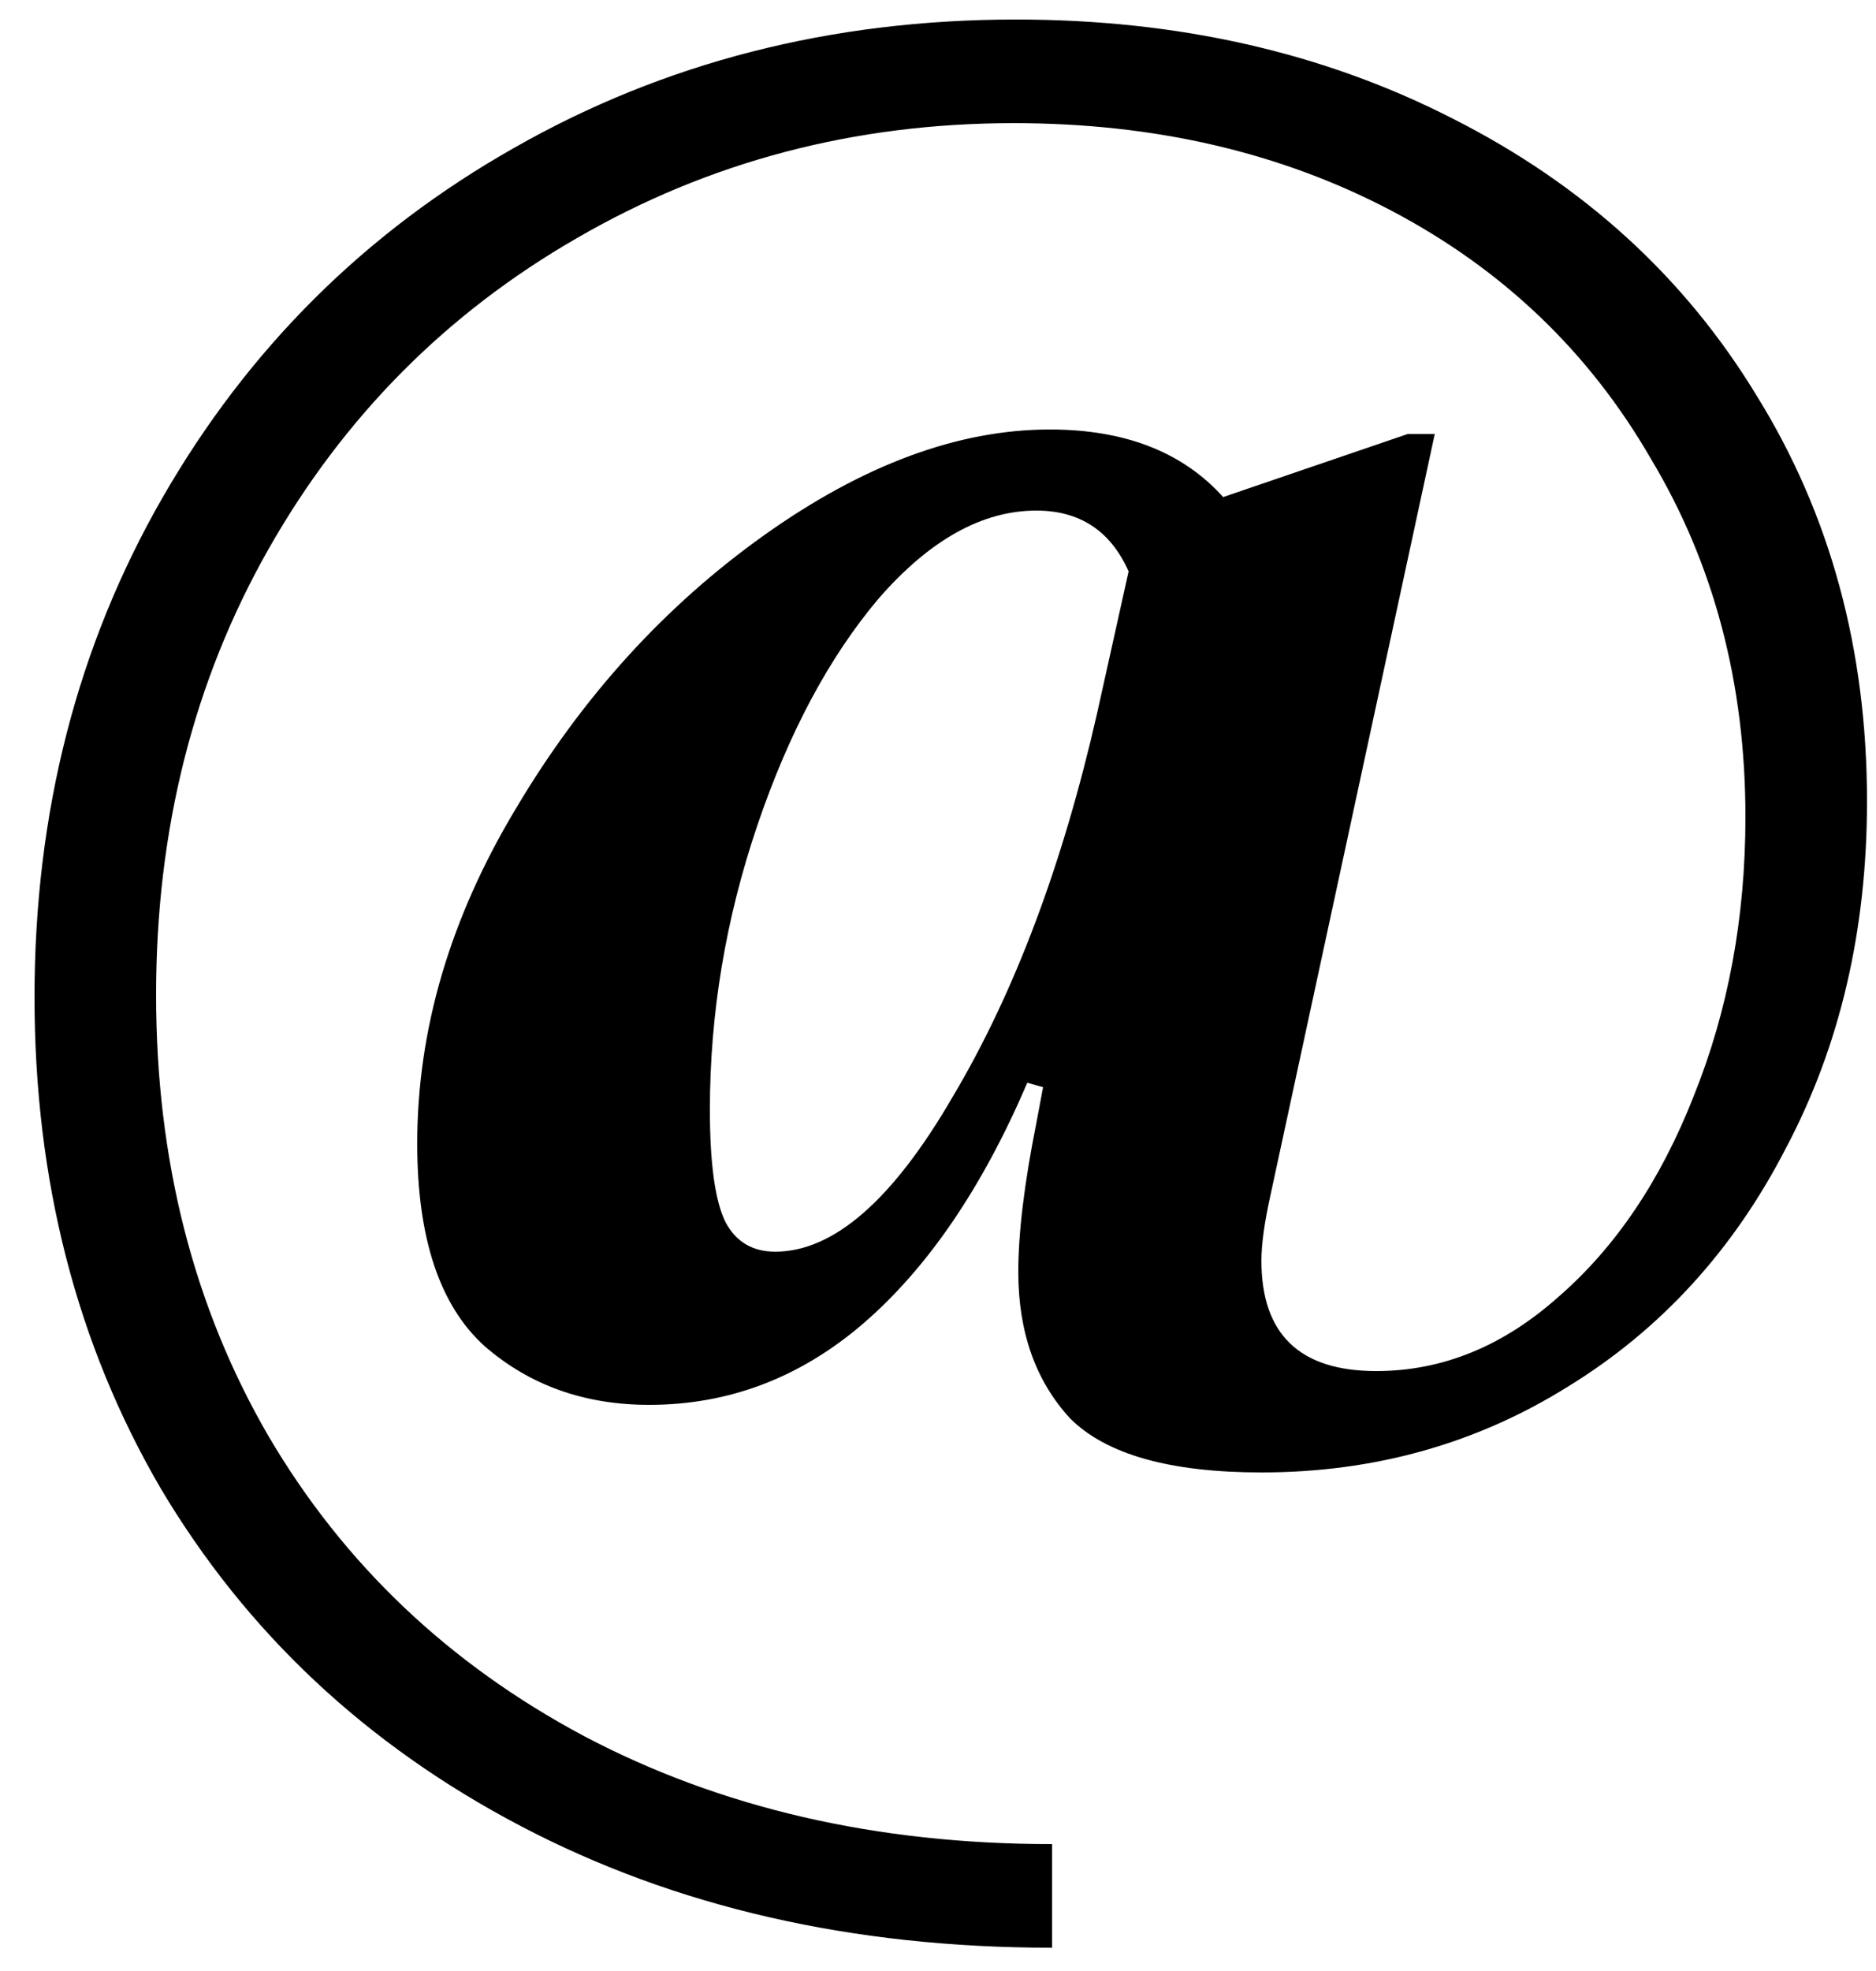 <svg width="40" height="42" viewBox="0 0 40 42" fill="none" xmlns="http://www.w3.org/2000/svg">
<path d="M21.664 0.416C25.12 0.416 28.224 1.12 30.976 2.528C33.76 3.936 35.92 5.904 37.456 8.432C39.024 10.96 39.808 13.84 39.808 17.072C39.808 19.824 39.232 22.288 38.08 24.464C36.96 26.64 35.408 28.336 33.424 29.552C31.472 30.768 29.296 31.376 26.896 31.376C24.944 31.376 23.584 30.992 22.816 30.224C22.08 29.424 21.712 28.384 21.712 27.104C21.712 26.272 21.84 25.216 22.096 23.936L22.24 23.168L21.904 23.072C20.944 25.312 19.776 27.024 18.4 28.208C17.056 29.36 15.536 29.936 13.84 29.936C12.464 29.936 11.296 29.52 10.336 28.688C9.376 27.824 8.896 26.384 8.896 24.368C8.896 21.936 9.6 19.552 11.008 17.216C12.416 14.848 14.176 12.912 16.288 11.408C18.4 9.904 20.432 9.152 22.384 9.152C23.984 9.152 25.216 9.632 26.08 10.592L30.016 9.248H30.592L27.088 25.472C26.96 26.048 26.896 26.512 26.896 26.864C26.896 28.432 27.712 29.216 29.344 29.216C30.752 29.216 32.048 28.688 33.232 27.632C34.448 26.576 35.408 25.152 36.112 23.36C36.848 21.536 37.216 19.552 37.216 17.408C37.216 14.56 36.544 12.016 35.2 9.776C33.888 7.504 32.048 5.744 29.68 4.496C27.312 3.248 24.624 2.624 21.616 2.624C18.224 2.624 15.12 3.44 12.304 5.072C9.52 6.672 7.328 8.88 5.728 11.696C4.128 14.512 3.328 17.68 3.328 21.2C3.328 24.72 4.128 27.856 5.728 30.608C7.328 33.328 9.568 35.456 12.448 36.992C15.36 38.528 18.688 39.296 22.432 39.296V41.504C18.176 41.504 14.4 40.64 11.104 38.912C7.808 37.184 5.248 34.784 3.424 31.712C1.632 28.64 0.736 25.152 0.736 21.248C0.736 17.312 1.648 13.76 3.472 10.592C5.296 7.424 7.792 4.944 10.96 3.152C14.16 1.328 17.728 0.416 21.664 0.416ZM16.528 26.672C17.776 26.672 19.04 25.568 20.32 23.36C21.632 21.152 22.656 18.432 23.392 15.2L24.064 12.176C23.68 11.312 23.024 10.88 22.096 10.88C20.944 10.88 19.824 11.504 18.736 12.752C17.68 14 16.816 15.616 16.144 17.6C15.472 19.584 15.136 21.6 15.136 23.648C15.136 24.8 15.248 25.6 15.472 26.048C15.696 26.464 16.048 26.672 16.528 26.672Z" fill="black"/>
</svg>
